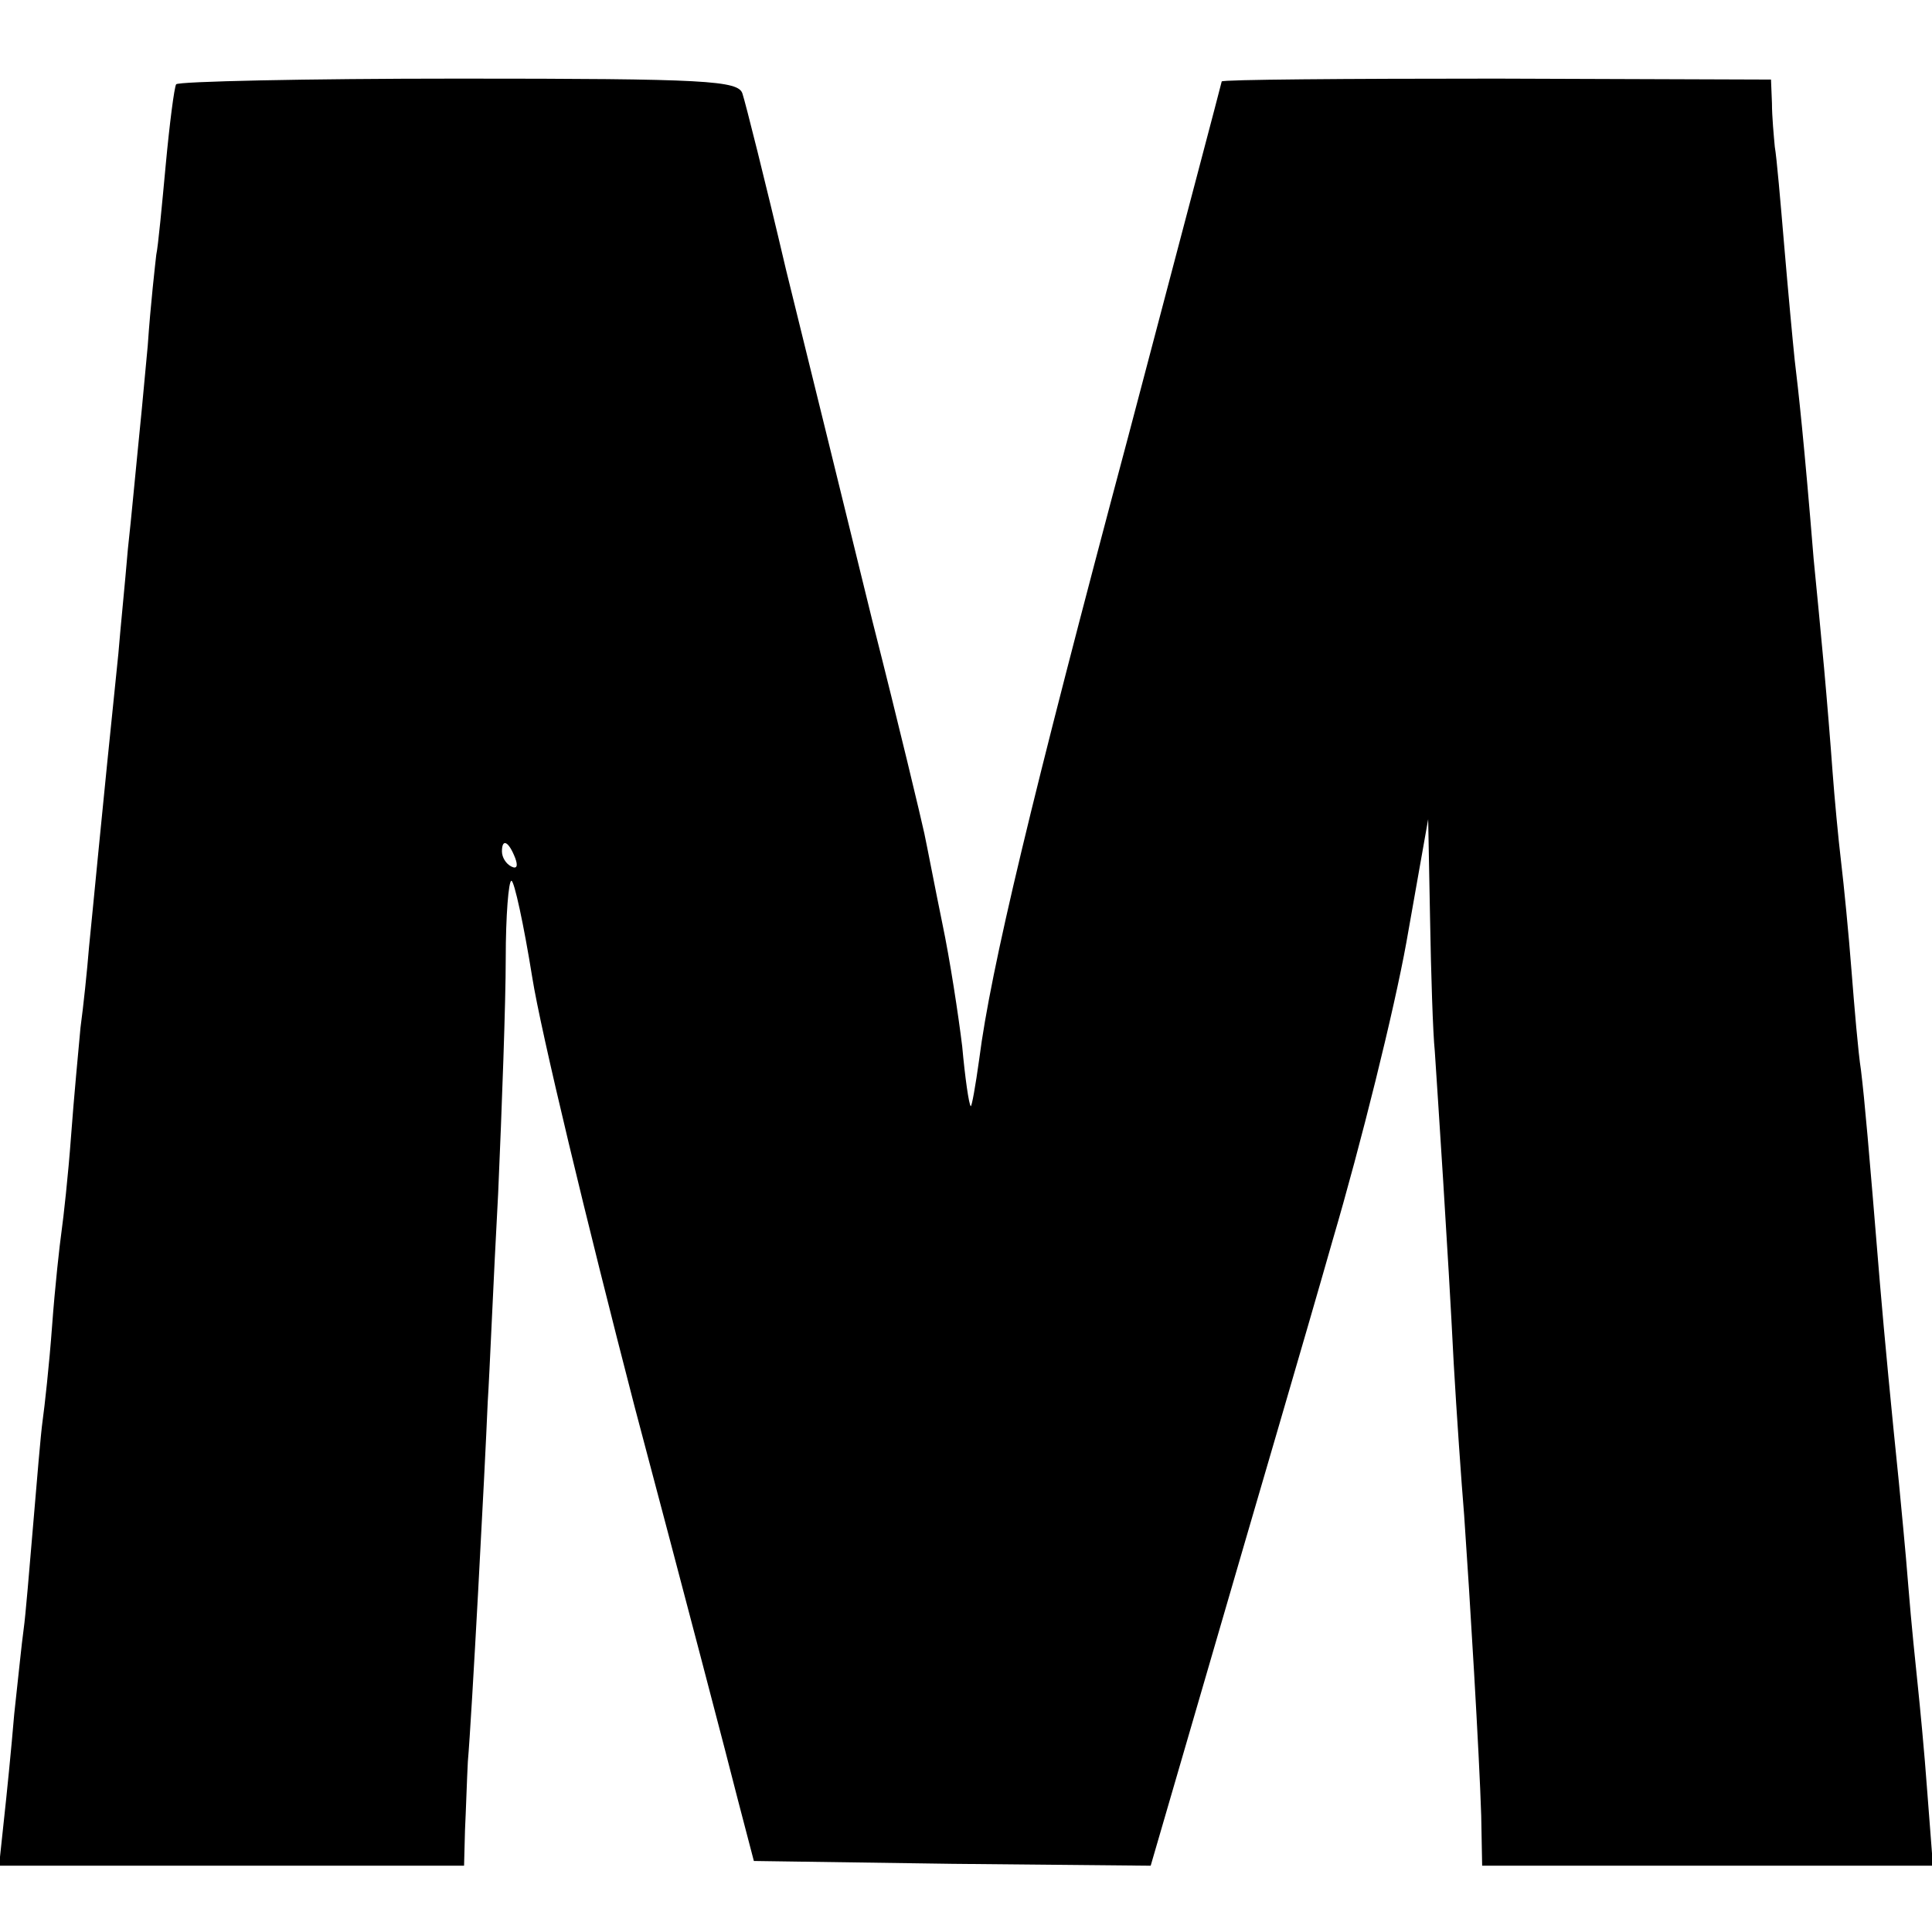 <?xml version="1.0" standalone="no"?>
<!DOCTYPE svg PUBLIC "-//W3C//DTD SVG 20010904//EN"
 "http://www.w3.org/TR/2001/REC-SVG-20010904/DTD/svg10.dtd">
<svg version="1.0" xmlns="http://www.w3.org/2000/svg"
 width="204pt" height="204pt" viewBox="0 0 204 204"
 preserveAspectRatio="xMidYMid meet">
<g transform="translate(0,204) scale(0.1,-0.1)"
fill="#000000" stroke="none">
<path d="M186 1951 c-2 -3 -7 -42 -11 -85 -4 -43 -8 -86 -10 -95 -1 -9 -6 -52
-9 -96 -4 -44 -9 -96 -11 -115 -2 -19 -6 -64 -10 -100 -3 -36 -8 -85 -10 -110
-18 -174 -27 -271 -31 -310 -2 -25 -6 -63 -9 -85 -2 -22 -7 -74 -10 -115 -3
-41 -8 -86 -10 -100 -2 -14 -7 -59 -10 -100 -3 -41 -8 -86 -10 -100 -2 -14 -6
-63 -10 -110 -4 -47 -8 -96 -10 -110 -2 -14 -6 -54 -10 -90 -3 -36 -8 -86 -11
-113 l-5 -47 245 0 246 0 1 38 c1 20 2 53 3 72 4 45 18 308 21 380 2 30 6 129
11 220 4 91 8 202 8 248 0 45 3 82 6 82 3 0 13 -46 22 -102 9 -57 58 -260 108
-453 51 -192 100 -379 109 -415 l17 -65 209 -3 210 -2 69 237 c38 131 94 321
123 423 30 102 65 243 78 315 l23 130 2 -105 c1 -58 3 -121 5 -140 3 -46 14
-210 20 -330 3 -52 8 -124 11 -160 6 -86 16 -252 18 -317 l1 -53 238 0 238 0
-6 78 c-3 42 -8 93 -10 112 -2 19 -7 67 -10 105 -3 39 -8 88 -10 110 -8 78
-15 151 -20 210 -12 146 -16 192 -20 225 -3 19 -7 67 -10 105 -3 39 -8 90 -11
115 -3 25 -7 68 -9 95 -2 28 -6 77 -9 110 -3 33 -8 85 -11 115 -10 123 -16
177 -20 210 -2 19 -7 73 -11 120 -4 47 -8 94 -10 105 -1 11 -3 32 -3 46 l-1
25 -290 1 c-159 0 -290 -1 -290 -3 0 -1 -45 -171 -99 -376 -102 -382 -145
-562 -157 -656 -4 -29 -8 -51 -9 -50 -2 2 -6 30 -9 63 -4 33 -13 92 -21 130
-8 39 -16 81 -19 95 -3 14 -27 115 -55 225 -27 110 -68 277 -91 370 -22 94
-43 177 -46 186 -4 14 -38 16 -300 16 -162 0 -296 -3 -298 -6z m358 -817 c3
-8 2 -12 -4 -9 -6 3 -10 10 -10 16 0 14 7 11 14 -7z"/>
</g>
</svg>
